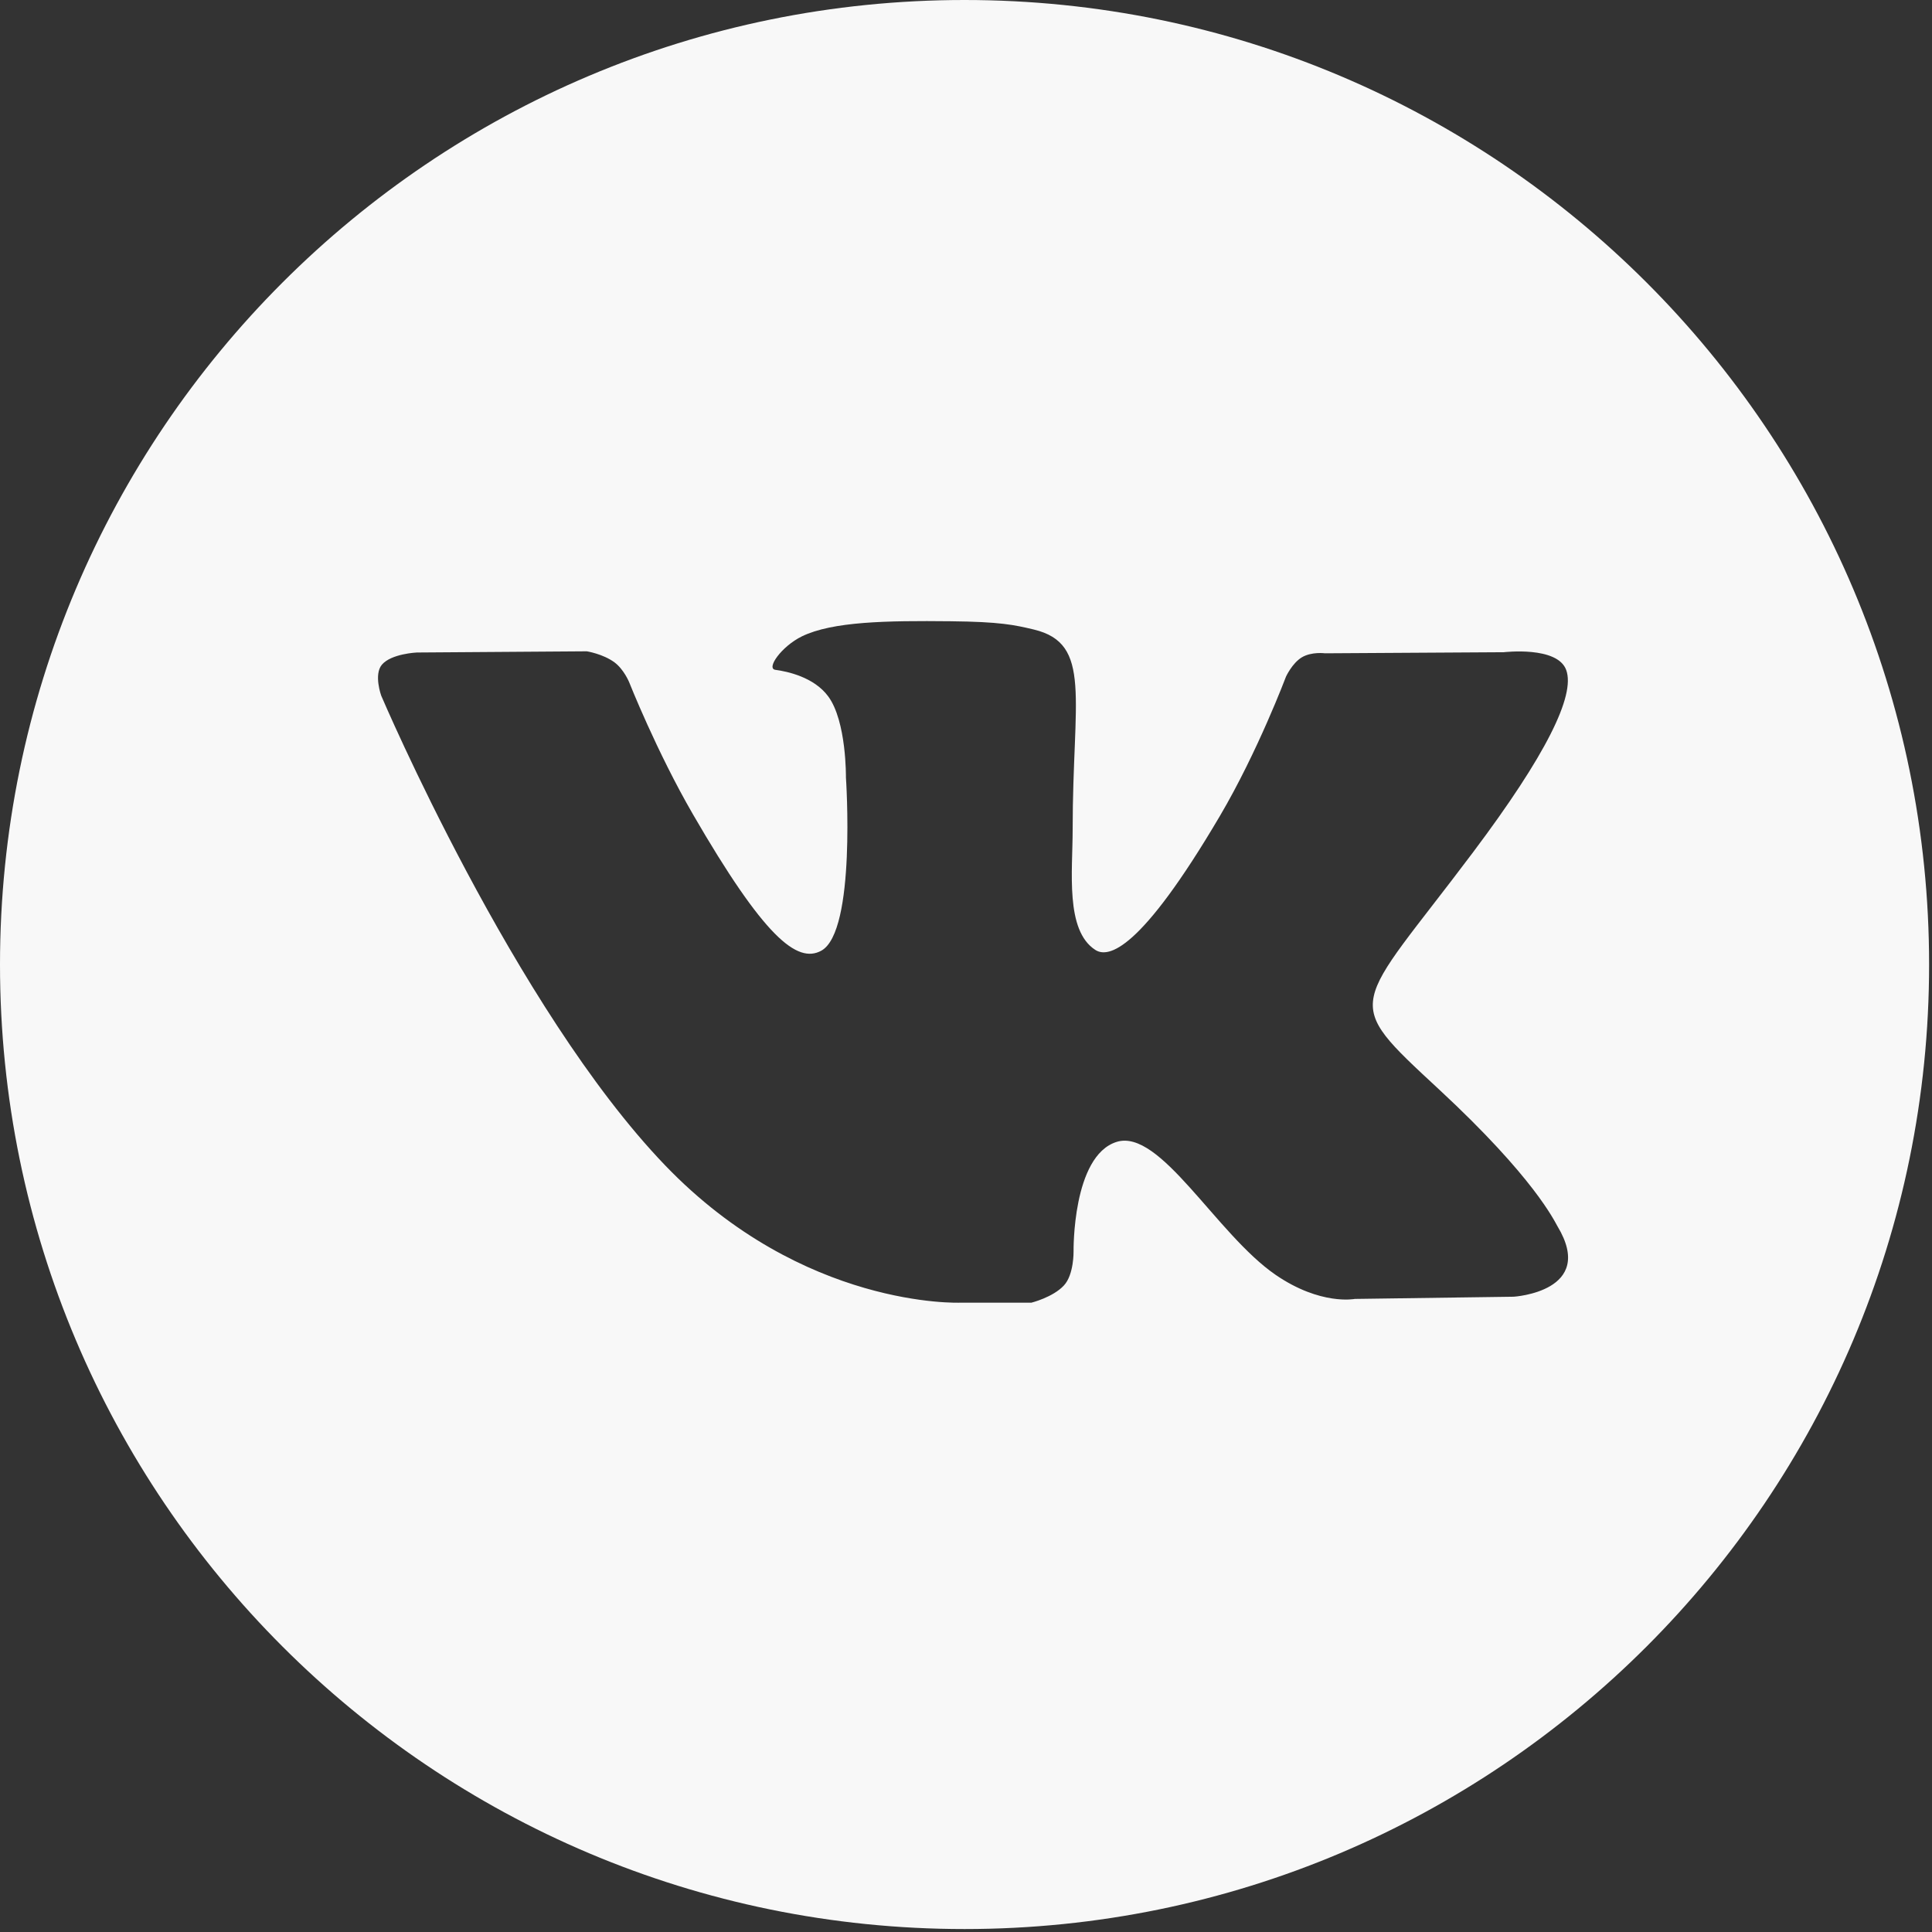 <?xml version="1.0" encoding="UTF-8"?> <svg xmlns="http://www.w3.org/2000/svg" width="34" height="34" viewBox="0 0 34 34" fill="none"><rect x="0" y="0" width="34" height="34" fill="#333333" stroke="none"/><g clip-path="url(#clip0_192_1111)"><path d="M26.639 22.82L23.842 22.859C23.842 22.859 23.241 22.978 22.45 22.436C21.404 21.718 20.417 19.852 19.649 20.096C18.869 20.343 18.893 22.021 18.893 22.021C18.893 22.021 18.901 22.433 18.722 22.623C18.529 22.831 18.151 22.925 18.151 22.925H16.9C16.9 22.925 14.138 23.04 11.705 20.508C9.052 17.747 6.709 12.243 6.709 12.243C6.709 12.243 6.574 11.872 6.721 11.697C6.886 11.503 7.335 11.483 7.335 11.483L10.327 11.462C10.327 11.462 10.61 11.507 10.812 11.655C10.978 11.777 11.071 12.003 11.071 12.003C11.071 12.003 11.555 13.226 12.195 14.331C13.446 16.491 14.028 16.963 14.453 16.731C15.072 16.393 14.887 13.68 14.887 13.68C14.887 13.68 14.899 12.693 14.575 12.255C14.325 11.915 13.854 11.816 13.646 11.788C13.477 11.766 13.753 11.375 14.112 11.199C14.65 10.937 15.601 10.921 16.725 10.933C17.6 10.942 17.851 10.997 18.195 11.079C19.226 11.327 18.877 12.289 18.877 14.595C18.877 15.333 18.743 16.373 19.276 16.717C19.505 16.865 20.067 16.739 21.468 14.36C22.133 13.232 22.632 11.906 22.632 11.906C22.632 11.906 22.741 11.67 22.91 11.568C23.083 11.465 23.317 11.497 23.317 11.497L26.464 11.478C26.464 11.478 27.41 11.365 27.563 11.792C27.725 12.239 27.21 13.286 25.923 14.999C23.81 17.813 23.575 17.549 25.329 19.176C27.004 20.73 27.353 21.486 27.409 21.58C28.102 22.73 26.639 22.82 26.639 22.82ZM16.974 0C7.6 0 0 7.6 0 16.974C0 26.349 7.6 33.948 16.974 33.948C26.349 33.948 33.949 26.349 33.949 16.974C33.949 7.6 26.349 0 16.974 0Z" fill="#F8F8F8"></path></g><defs><clipPath id="clip0_192_1111"><rect width="34" height="34" fill="white"></rect></clipPath></defs></svg> 